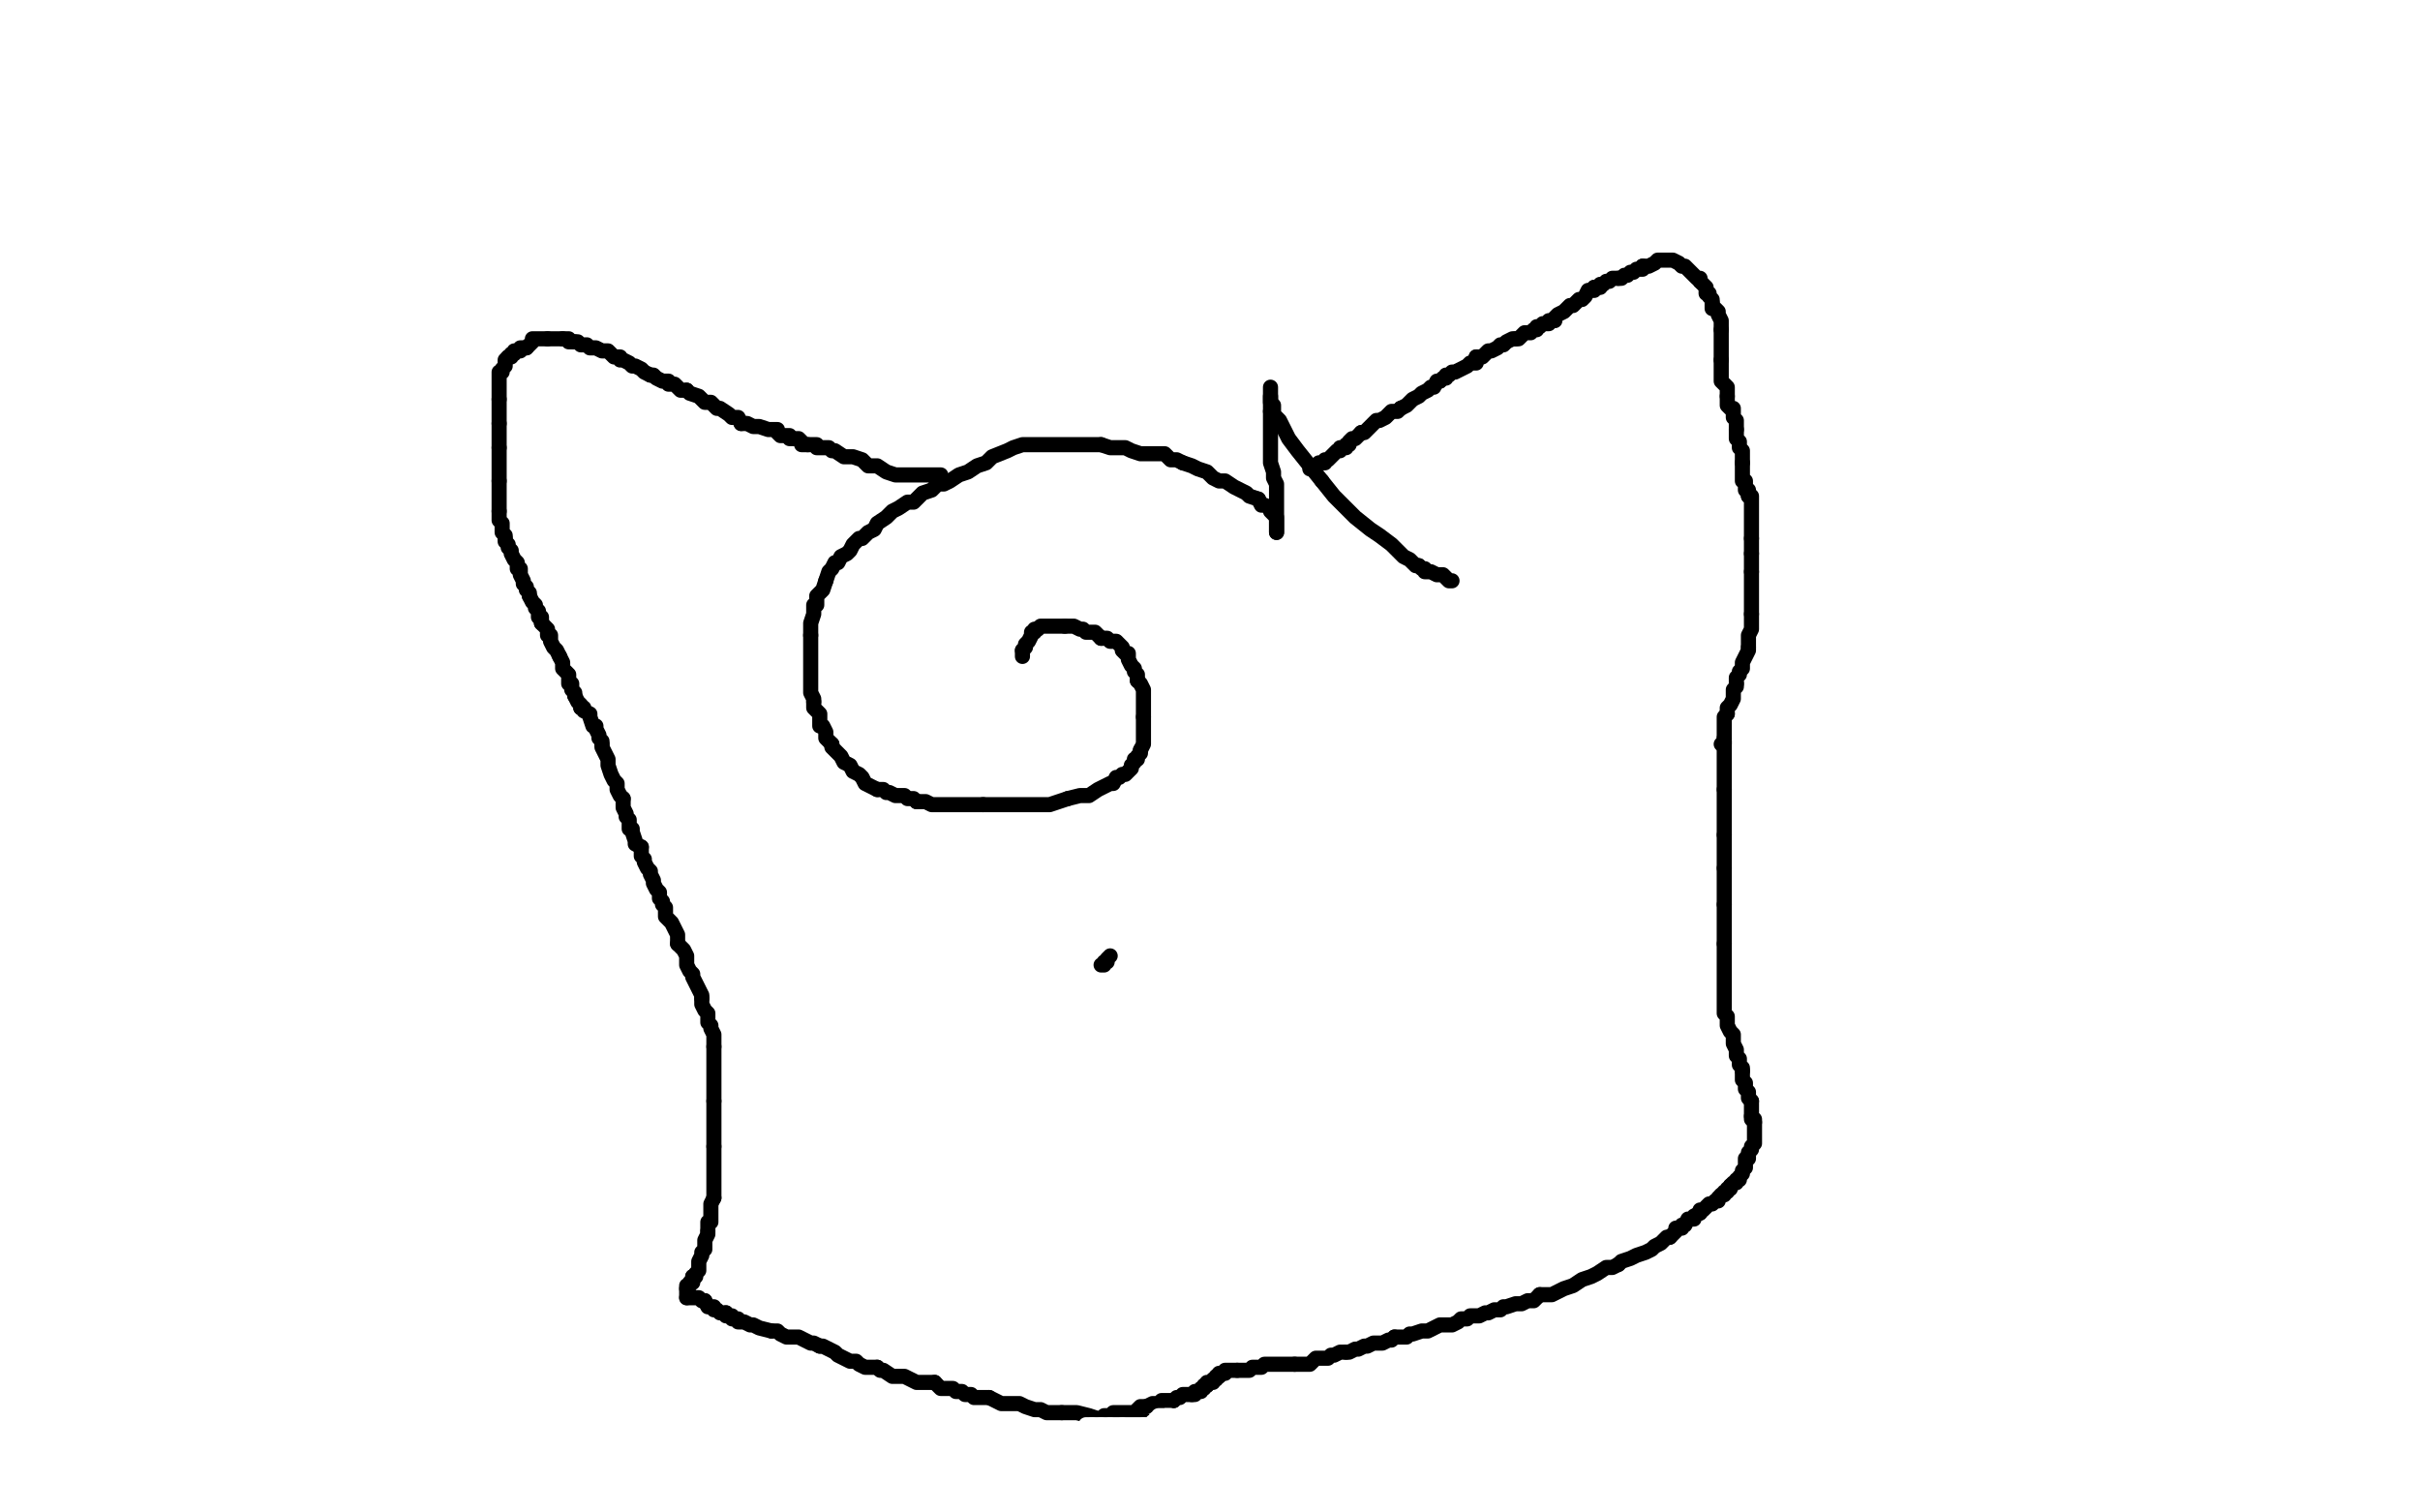 <?xml version="1.0" standalone="no"?>
<!DOCTYPE svg PUBLIC "-//W3C//DTD SVG 1.1//EN"
"http://www.w3.org/Graphics/SVG/1.1/DTD/svg11.dtd">

<svg width="800" height="500" version="1.1" xmlns="http://www.w3.org/2000/svg" xmlns:xlink="http://www.w3.org/1999/xlink" style="stroke-antialiasing: false"><desc>This SVG has been created on https://colorillo.com/</desc><rect x='0' y='0' width='800' height='500' style='fill: rgb(255,255,255); stroke-width:0' /><polyline points="205,137 205,136 205,136 205,135 205,135 205,134 205,134 206,134 206,134 206,132 206,132 206,131 206,131 207,131 207,131 207,130 207,130 208,129 208,129 209,128 209,128 209,127 210,126 211,125 212,125 212,123 213,123 213,122 215,121 215,119 216,119 217,118" style="fill: none; stroke: #000000; stroke-width: 5; stroke-linejoin: round; stroke-linecap: round; stroke-antialiasing: false; stroke-antialias: 0; opacity: 1.0"/>
<polyline points="230,109 230,108 231,108 232,108 233,107 235,105 237,105 238,103 240,103 242,102 243,101 246,100" style="fill: none; stroke: #000000; stroke-width: 5; stroke-linejoin: round; stroke-linecap: round; stroke-antialiasing: false; stroke-antialias: 0; opacity: 1.0"/>
<polyline points="267,88 270,87 272,85 273,85 274,85 276,84 280,83 281,83 283,83 284,83 286,82 287,81" style="fill: none; stroke: #000000; stroke-width: 5; stroke-linejoin: round; stroke-linecap: round; stroke-antialiasing: false; stroke-antialias: 0; opacity: 1.0"/>
<polyline points="340,81 341,81 342,82 345,82 346,82 347,83 349,83 351,84 353,85 354,85 356,86 358,86" style="fill: none; stroke: #000000; stroke-width: 5; stroke-linejoin: round; stroke-linecap: round; stroke-antialiasing: false; stroke-antialias: 0; opacity: 1.0"/>
<polyline points="246,100 250,98 252,96 255,95 257,93 260,92 261,91 262,91 265,90 266,88 267,88" style="fill: none; stroke: #000000; stroke-width: 5; stroke-linejoin: round; stroke-linecap: round; stroke-antialiasing: false; stroke-antialias: 0; opacity: 1.0"/>
<polyline points="358,86 359,87 361,88 362,88 364,90 365,90 367,91 368,92 369,92 370,93 371,94 373,95 375,96 376,96 376,97 378,99 380,100 381,101 383,102 383,103 384,104 385,106 387,106" style="fill: none; stroke: #000000; stroke-width: 5; stroke-linejoin: round; stroke-linecap: round; stroke-antialiasing: false; stroke-antialias: 0; opacity: 1.0"/>
<polyline points="217,118 218,117 219,116 220,116 220,115 222,114 222,113 223,113 224,112 226,111 228,110 230,109" style="fill: none; stroke: #000000; stroke-width: 5; stroke-linejoin: round; stroke-linecap: round; stroke-antialiasing: false; stroke-antialias: 0; opacity: 1.0"/>
<polyline points="392,114 392,115 393,116 394,117 394,118 394,120 395,121 395,122 396,123 397,124 397,126 398,127 399,127 399,128 399,129 399,130 400,131 400,133 400,134 400,135" style="fill: none; stroke: #000000; stroke-width: 5; stroke-linejoin: round; stroke-linecap: round; stroke-antialiasing: false; stroke-antialias: 0; opacity: 1.0"/>
<polyline points="400,144 400,145 400,146 400,147 400,148 400,149 400,150 400,152 399,152" style="fill: none; stroke: #000000; stroke-width: 5; stroke-linejoin: round; stroke-linecap: round; stroke-antialiasing: false; stroke-antialias: 0; opacity: 1.0"/>
<polyline points="287,81 289,81 290,81 291,81 293,81 295,81 297,81 298,81 300,81 301,81 303,81 305,81" style="fill: none; stroke: #000000; stroke-width: 5; stroke-linejoin: round; stroke-linecap: round; stroke-antialiasing: false; stroke-antialias: 0; opacity: 1.0"/>
<polyline points="305,81 307,81 310,81 314,81 319,81 325,81 329,81 332,81 334,81 336,81 338,81 340,81" style="fill: none; stroke: #000000; stroke-width: 5; stroke-linejoin: round; stroke-linecap: round; stroke-antialiasing: false; stroke-antialias: 0; opacity: 1.0"/>
<polyline points="400,135 400,136 400,137 400,139 400,140 400,142 400,143 400,144" style="fill: none; stroke: #000000; stroke-width: 5; stroke-linejoin: round; stroke-linecap: round; stroke-antialiasing: false; stroke-antialias: 0; opacity: 1.0"/>
<polyline points="395,167 394,168 394,169 394,170 393,170 393,172 392,173 391,175 391,176 391,177" style="fill: none; stroke: #000000; stroke-width: 5; stroke-linejoin: round; stroke-linecap: round; stroke-antialiasing: false; stroke-antialias: 0; opacity: 1.0"/>
<polyline points="397,160 397,161 397,162 397,163 397,164 396,165 396,166 396,167 395,167" style="fill: none; stroke: #000000; stroke-width: 5; stroke-linejoin: round; stroke-linecap: round; stroke-antialiasing: false; stroke-antialias: 0; opacity: 1.0"/>
<polyline points="399,152 399,153 399,154 398,155 398,156 398,158 398,159 398,160 397,160" style="fill: none; stroke: #000000; stroke-width: 5; stroke-linejoin: round; stroke-linecap: round; stroke-antialiasing: false; stroke-antialias: 0; opacity: 1.0"/>
<polyline points="391,177 390,178 389,179 389,180 389,182 388,182 388,184 388,185 387,185 386,186 386,187 386,188" style="fill: none; stroke: #000000; stroke-width: 5; stroke-linejoin: round; stroke-linecap: round; stroke-antialiasing: false; stroke-antialias: 0; opacity: 1.0"/>
<polyline points="385,204 385,205 385,206" style="fill: none; stroke: #000000; stroke-width: 5; stroke-linejoin: round; stroke-linecap: round; stroke-antialiasing: false; stroke-antialias: 0; opacity: 1.0"/>
<polyline points="386,188 386,189 386,190 386,191 386,192 386,193 386,194 385,194 385,196 385,197 385,198 385,199 385,200 385,201 385,203 385,204" style="fill: none; stroke: #000000; stroke-width: 5; stroke-linejoin: round; stroke-linecap: round; stroke-antialiasing: false; stroke-antialias: 0; opacity: 1.0"/>
<polyline points="385,206 385,207 385,208 385,209 385,210 385,213 385,214 385,215 385,216 385,217 385,218 385,219" style="fill: none; stroke: #000000; stroke-width: 5; stroke-linejoin: round; stroke-linecap: round; stroke-antialiasing: false; stroke-antialias: 0; opacity: 1.0"/>
<polyline points="387,106 387,107 388,107 389,108 390,109 390,110 391,111 391,112 391,113 392,113 392,114" style="fill: none; stroke: #000000; stroke-width: 5; stroke-linejoin: round; stroke-linecap: round; stroke-antialiasing: false; stroke-antialias: 0; opacity: 1.0"/>
<polyline points="385,219 384,220 384,221 383,222 383,224 382,225 382,226 382,227" style="fill: none; stroke: #000000; stroke-width: 5; stroke-linejoin: round; stroke-linecap: round; stroke-antialiasing: false; stroke-antialias: 0; opacity: 1.0"/>
<polyline points="355,256 353,256 351,257 349,257 348,258 347,258 345,258 343,259 342,259 340,260 339,260 337,261 336,262 333,263 331,264 328,265 327,266 325,266 324,266 322,267 321,267 319,268 318,268 316,268 314,268 313,268 312,268 310,268 308,268 307,268 306,268 304,268 302,268 301,268 300,268 299,268 296,268 295,268 294,268 293,268 292,268 291,268 290,268 289,268" style="fill: none; stroke: #000000; stroke-width: 5; stroke-linejoin: round; stroke-linecap: round; stroke-antialiasing: false; stroke-antialias: 0; opacity: 1.0"/>
<polyline points="274,267 272,267 271,266 269,265 268,265 266,264 263,264 261,262 258,261 255,260 252,258 249,257" style="fill: none; stroke: #000000; stroke-width: 5; stroke-linejoin: round; stroke-linecap: round; stroke-antialiasing: false; stroke-antialias: 0; opacity: 1.0"/>
<polyline points="378,239 377,240 376,241 375,242 373,244 371,245 370,247 368,248 367,249 366,249 365,250 364,251 363,252 362,253 361,253 360,254 359,254 358,254 356,255 355,256" style="fill: none; stroke: #000000; stroke-width: 5; stroke-linejoin: round; stroke-linecap: round; stroke-antialiasing: false; stroke-antialias: 0; opacity: 1.0"/>
<polyline points="382,227 382,228 381,229 381,230 381,231 380,233 380,234 380,235 379,236 378,238 378,239" style="fill: none; stroke: #000000; stroke-width: 5; stroke-linejoin: round; stroke-linecap: round; stroke-antialiasing: false; stroke-antialias: 0; opacity: 1.0"/>
<polyline points="249,257 246,255 244,254 242,252 240,251 239,251 238,249 237,249 236,248 235,248 235,247" style="fill: none; stroke: #000000; stroke-width: 5; stroke-linejoin: round; stroke-linecap: round; stroke-antialiasing: false; stroke-antialias: 0; opacity: 1.0"/>
<polyline points="217,215 217,213 216,212 214,209 214,207 214,205 213,204 212,202 212,201 212,199 211,198 210,196" style="fill: none; stroke: #000000; stroke-width: 5; stroke-linejoin: round; stroke-linecap: round; stroke-antialiasing: false; stroke-antialias: 0; opacity: 1.0"/>
<polyline points="235,247 233,245 232,244 231,242 230,242 230,240 229,239 229,238 229,237 228,236 227,234 227,233 226,231 225,230 224,228 222,225 222,224 220,221 219,219 219,217 217,216 217,215" style="fill: none; stroke: #000000; stroke-width: 5; stroke-linejoin: round; stroke-linecap: round; stroke-antialiasing: false; stroke-antialias: 0; opacity: 1.0"/>
<polyline points="210,196 210,195 209,193 209,191 208,189 207,189 207,187 207,186 206,184 205,182 205,179" style="fill: none; stroke: #000000; stroke-width: 5; stroke-linejoin: round; stroke-linecap: round; stroke-antialiasing: false; stroke-antialias: 0; opacity: 1.0"/>
<polyline points="197,132 198,130 199,129 199,128 200,128 200,127 201,126" style="fill: none; stroke: #000000; stroke-width: 5; stroke-linejoin: round; stroke-linecap: round; stroke-antialiasing: false; stroke-antialias: 0; opacity: 1.0"/>
<polyline points="199,164 199,162 198,159 197,157 196,153 196,152 196,150 196,148 196,146 196,144" style="fill: none; stroke: #000000; stroke-width: 5; stroke-linejoin: round; stroke-linecap: round; stroke-antialiasing: false; stroke-antialias: 0; opacity: 1.0"/>
<polyline points="196,144 196,143 196,142 196,140 196,139 196,137 196,136 196,135 197,134 197,133 197,132" style="fill: none; stroke: #000000; stroke-width: 5; stroke-linejoin: round; stroke-linecap: round; stroke-antialiasing: false; stroke-antialias: 0; opacity: 1.0"/>
<polyline points="205,179 204,177 203,175 203,174 203,173 202,172 201,171 201,169 201,168 200,167 199,166 199,164" style="fill: none; stroke: #000000; stroke-width: 5; stroke-linejoin: round; stroke-linecap: round; stroke-antialiasing: false; stroke-antialias: 0; opacity: 1.0"/>
<polyline points="289,268 288,268 286,268 284,268 283,268 282,268 280,268 278,268 277,267 276,267 274,267" style="fill: none; stroke: #000000; stroke-width: 5; stroke-linejoin: round; stroke-linecap: round; stroke-antialiasing: false; stroke-antialias: 0; opacity: 1.0"/>
<polyline points="211,126 212,126 213,126 214,126" style="fill: none; stroke: #000000; stroke-width: 5; stroke-linejoin: round; stroke-linecap: round; stroke-antialiasing: false; stroke-antialias: 0; opacity: 1.0"/>
<polyline points="214,126 215,126" style="fill: none; stroke: #000000; stroke-width: 5; stroke-linejoin: round; stroke-linecap: round; stroke-antialiasing: false; stroke-antialias: 0; opacity: 1.0"/>
<polyline points="209,126 210,126 211,126" style="fill: none; stroke: #000000; stroke-width: 5; stroke-linejoin: round; stroke-linecap: round; stroke-antialiasing: false; stroke-antialias: 0; opacity: 1.0"/>
<polyline points="201,126 202,126 203,126 204,126 205,126 206,126 207,126 208,126 209,126" style="fill: none; stroke: #000000; stroke-width: 5; stroke-linejoin: round; stroke-linecap: round; stroke-antialiasing: false; stroke-antialias: 0; opacity: 1.0"/>
<polyline points="211,130 206,126 203,125 200,125 197,125 194,126 192,128 192,130 192,133 192,135 192,139" style="fill: none; stroke: #ffffff; stroke-width: 5; stroke-linejoin: round; stroke-linecap: round; stroke-antialiasing: false; stroke-antialias: 0; opacity: 1.0"/>
<polyline points="206,195 207,195 208,195 210,195 215,193 218,187 221,177 222,165 222,153 220,142 216,135 211,130" style="fill: none; stroke: #ffffff; stroke-width: 5; stroke-linejoin: round; stroke-linecap: round; stroke-antialiasing: false; stroke-antialias: 0; opacity: 1.0"/>
<polyline points="143,121 146,122 146,122 152,125 152,125 156,128 156,128 161,131 161,131 166,134 166,134 174,137 174,137 182,141 182,141 191,145 191,145 198,148 198,148 204,153 204,153 206,157 206,157 209,160 209,160 209,162 209,166 208,171 206,175 206,180 205,184 205,187 205,190 205,192 205,194 206,195" style="fill: none; stroke: #ffffff; stroke-width: 5; stroke-linejoin: round; stroke-linecap: round; stroke-antialiasing: false; stroke-antialias: 0; opacity: 1.0"/>
<polyline points="192,139 192,142 192,146 193,149 193,152 193,154 193,155 193,156 193,155" style="fill: none; stroke: #ffffff; stroke-width: 5; stroke-linejoin: round; stroke-linecap: round; stroke-antialiasing: false; stroke-antialias: 0; opacity: 1.0"/>
<polyline points="193,155 193,151 195,144 200,133 211,121 218,115 227,110 237,106 246,104 256,104 262,104" style="fill: none; stroke: #ffffff; stroke-width: 5; stroke-linejoin: round; stroke-linecap: round; stroke-antialiasing: false; stroke-antialias: 0; opacity: 1.0"/>
<polyline points="238,153 233,155 230,157 227,158 224,159 222,159 220,159 217,159 215,157 214,154 213,149 212,142" style="fill: none; stroke: #ffffff; stroke-width: 5; stroke-linejoin: round; stroke-linecap: round; stroke-antialiasing: false; stroke-antialias: 0; opacity: 1.0"/>
<polyline points="262,104 266,106 268,109 269,115 269,119 268,124 262,130 257,136 251,141 246,146 243,149 238,153" style="fill: none; stroke: #ffffff; stroke-width: 5; stroke-linejoin: round; stroke-linecap: round; stroke-antialiasing: false; stroke-antialias: 0; opacity: 1.0"/>
<polyline points="212,142 212,133 212,125 213,119 215,115 216,112 216,111 217,110" style="fill: none; stroke: #ffffff; stroke-width: 5; stroke-linejoin: round; stroke-linecap: round; stroke-antialiasing: false; stroke-antialias: 0; opacity: 1.0"/>
<polyline points="227,211 229,213 230,215 232,217 233,218 233,220 234,221 234,222 235,223 236,225" style="fill: none; stroke: #ffffff; stroke-width: 30; stroke-linejoin: round; stroke-linecap: round; stroke-antialiasing: false; stroke-antialias: 0; opacity: 1.0"/>
<polyline points="214,190 215,190 215,191 216,193 217,194 218,196 220,199 221,202 223,204 224,207 226,209 227,211" style="fill: none; stroke: #ffffff; stroke-width: 30; stroke-linejoin: round; stroke-linecap: round; stroke-antialiasing: false; stroke-antialias: 0; opacity: 1.0"/>
<polyline points="204,166 205,169 207,173 209,176 210,179 211,183 212,184 212,186 213,187 213,188 214,189 214,190" style="fill: none; stroke: #ffffff; stroke-width: 30; stroke-linejoin: round; stroke-linecap: round; stroke-antialiasing: false; stroke-antialias: 0; opacity: 1.0"/>
<polyline points="194,121 194,124 194,127 194,130 195,134 196,138 198,144 199,149 199,153 200,157 202,162 204,166" style="fill: none; stroke: #ffffff; stroke-width: 30; stroke-linejoin: round; stroke-linecap: round; stroke-antialiasing: false; stroke-antialias: 0; opacity: 1.0"/>
<polyline points="236,225 236,226 237,228 237,229 238,229 239,231 240,231 240,232 242,234 243,236" style="fill: none; stroke: #ffffff; stroke-width: 30; stroke-linejoin: round; stroke-linecap: round; stroke-antialiasing: false; stroke-antialias: 0; opacity: 1.0"/>
<polyline points="247,246 246,246 245,246 243,246 241,245 240,244 239,244" style="fill: none; stroke: #ffffff; stroke-width: 30; stroke-linejoin: round; stroke-linecap: round; stroke-antialiasing: false; stroke-antialias: 0; opacity: 1.0"/>
<polyline points="247,243 247,244 247,245 247,246" style="fill: none; stroke: #ffffff; stroke-width: 30; stroke-linejoin: round; stroke-linecap: round; stroke-antialiasing: false; stroke-antialias: 0; opacity: 1.0"/>
<polyline points="243,236 244,237 245,239 246,240 246,241 246,242 247,242 247,243" style="fill: none; stroke: #ffffff; stroke-width: 30; stroke-linejoin: round; stroke-linecap: round; stroke-antialiasing: false; stroke-antialias: 0; opacity: 1.0"/>
<polyline points="192,112 193,112 193,112 194,112 194,112 194,113 194,113 194,114 194,114 194,117 194,117 194,121 194,121" style="fill: none; stroke: #ffffff; stroke-width: 30; stroke-linejoin: round; stroke-linecap: round; stroke-antialiasing: false; stroke-antialias: 0; opacity: 1.0"/>
<polyline points="239,244 238,244 237,244 236,244 235,243" style="fill: none; stroke: #ffffff; stroke-width: 30; stroke-linejoin: round; stroke-linecap: round; stroke-antialiasing: false; stroke-antialias: 0; opacity: 1.0"/>
<polyline points="231,243 232,243 235,245 238,247 241,249 243,251 245,252 246,253 247,254 248,254" style="fill: none; stroke: #ffffff; stroke-width: 30; stroke-linejoin: round; stroke-linecap: round; stroke-antialiasing: false; stroke-antialias: 0; opacity: 1.0"/>
<polyline points="255,255 256,255 257,255 258,255 259,255" style="fill: none; stroke: #ffffff; stroke-width: 30; stroke-linejoin: round; stroke-linecap: round; stroke-antialiasing: false; stroke-antialias: 0; opacity: 1.0"/>
<polyline points="235,243 234,243 233,243 232,243 231,243" style="fill: none; stroke: #ffffff; stroke-width: 30; stroke-linejoin: round; stroke-linecap: round; stroke-antialiasing: false; stroke-antialias: 0; opacity: 1.0"/>
<polyline points="248,254 249,254 250,254 251,254 252,254 253,254 255,255" style="fill: none; stroke: #ffffff; stroke-width: 30; stroke-linejoin: round; stroke-linecap: round; stroke-antialiasing: false; stroke-antialias: 0; opacity: 1.0"/>
<polyline points="259,255 260,256 261,257 263,257 264,257 265,257 266,257 267,257" style="fill: none; stroke: #ffffff; stroke-width: 30; stroke-linejoin: round; stroke-linecap: round; stroke-antialiasing: false; stroke-antialias: 0; opacity: 1.0"/>
<polyline points="267,257 268,257 269,258 270,258 271,258 273,258 274,258" style="fill: none; stroke: #ffffff; stroke-width: 30; stroke-linejoin: round; stroke-linecap: round; stroke-antialiasing: false; stroke-antialias: 0; opacity: 1.0"/>
<polyline points="294,260 296,261 297,261 298,261 300,261 302,261 303,261 304,261 306,261 307,261 309,261 310,261" style="fill: none; stroke: #ffffff; stroke-width: 30; stroke-linejoin: round; stroke-linecap: round; stroke-antialiasing: false; stroke-antialias: 0; opacity: 1.0"/>
<polyline points="282,258 283,258 284,258 286,258 287,259 290,260 291,260 292,260 294,260" style="fill: none; stroke: #ffffff; stroke-width: 30; stroke-linejoin: round; stroke-linecap: round; stroke-antialiasing: false; stroke-antialias: 0; opacity: 1.0"/>
<polyline points="274,258 275,258 276,258 277,258 278,258 279,258 280,258 281,258 282,258" style="fill: none; stroke: #ffffff; stroke-width: 30; stroke-linejoin: round; stroke-linecap: round; stroke-antialiasing: false; stroke-antialias: 0; opacity: 1.0"/>
<polyline points="330,261 332,261 333,260 334,260 336,259 338,259 339,259 341,258 342,258 344,257 345,256 347,256" style="fill: none; stroke: #ffffff; stroke-width: 30; stroke-linejoin: round; stroke-linecap: round; stroke-antialiasing: false; stroke-antialias: 0; opacity: 1.0"/>
<polyline points="310,261 312,261 313,261 315,261 316,261 318,261 319,261 321,261 324,261 326,261 328,261 330,261" style="fill: none; stroke: #ffffff; stroke-width: 30; stroke-linejoin: round; stroke-linecap: round; stroke-antialiasing: false; stroke-antialias: 0; opacity: 1.0"/>
<polyline points="347,256 348,256 350,256 352,255 353,254 354,254 356,254 357,254 358,253 359,253 361,252 362,251 363,250 364,249 366,248 366,247 368,245 368,243 369,241 370,241 370,240 370,239 371,238 371,237 372,236 373,236 375,234 375,233" style="fill: none; stroke: #ffffff; stroke-width: 30; stroke-linejoin: round; stroke-linecap: round; stroke-antialiasing: false; stroke-antialias: 0; opacity: 1.0"/>
<polyline points="383,219 384,218 384,217 385,216 385,215 386,214 386,212 387,210 387,209 387,208 387,206" style="fill: none; stroke: #ffffff; stroke-width: 30; stroke-linejoin: round; stroke-linecap: round; stroke-antialiasing: false; stroke-antialias: 0; opacity: 1.0"/>
<polyline points="375,233 377,231 377,230 379,229 379,227 381,226 381,225 381,224 382,223 382,221 383,220 383,219" style="fill: none; stroke: #ffffff; stroke-width: 30; stroke-linejoin: round; stroke-linecap: round; stroke-antialiasing: false; stroke-antialias: 0; opacity: 1.0"/>
<polyline points="388,193 388,192 388,191 388,189 388,188 388,187 388,186 388,185 388,184" style="fill: none; stroke: #ffffff; stroke-width: 30; stroke-linejoin: round; stroke-linecap: round; stroke-antialiasing: false; stroke-antialias: 0; opacity: 1.0"/>
<polyline points="387,206 388,204 388,202 388,201 388,200 388,199 388,198 388,197 388,196 388,194 388,193" style="fill: none; stroke: #ffffff; stroke-width: 30; stroke-linejoin: round; stroke-linecap: round; stroke-antialiasing: false; stroke-antialias: 0; opacity: 1.0"/>
<polyline points="388,184 388,183 388,182 388,181 388,180 389,179 389,178 390,175 391,173 391,172 392,171 392,169 393,167 394,165 394,163 394,162 394,161 394,160 395,159 395,158 396,156 396,155 396,154 396,153 396,152" style="fill: none; stroke: #ffffff; stroke-width: 30; stroke-linejoin: round; stroke-linecap: round; stroke-antialiasing: false; stroke-antialias: 0; opacity: 1.0"/>
<polyline points="391,121 391,120 390,119 390,118 389,117 389,116 388,114 387,113 387,112 387,111 386,110" style="fill: none; stroke: #ffffff; stroke-width: 30; stroke-linejoin: round; stroke-linecap: round; stroke-antialiasing: false; stroke-antialias: 0; opacity: 1.0"/>
<polyline points="394,135 394,133 393,133 393,131 393,130 393,129 393,127 393,126 392,125 392,124 391,123 391,121" style="fill: none; stroke: #ffffff; stroke-width: 30; stroke-linejoin: round; stroke-linecap: round; stroke-antialiasing: false; stroke-antialias: 0; opacity: 1.0"/>
<polyline points="396,152 396,151 396,149 396,148 396,147 396,146 396,145 396,144 396,142" style="fill: none; stroke: #ffffff; stroke-width: 30; stroke-linejoin: round; stroke-linecap: round; stroke-antialiasing: false; stroke-antialias: 0; opacity: 1.0"/>
<polyline points="386,110 386,109 385,109 384,108 384,107 383,106 382,106 381,105 380,105 379,105 378,104" style="fill: none; stroke: #ffffff; stroke-width: 30; stroke-linejoin: round; stroke-linecap: round; stroke-antialiasing: false; stroke-antialias: 0; opacity: 1.0"/>
<polyline points="378,104 378,103 376,103 375,101 373,100 371,99 370,99 370,98 369,97 368,96 366,95 365,94 363,93 362,91 361,90 360,90 358,88 357,88 355,87 353,85 352,85 349,83 348,83 345,81 344,81 342,80 341,80 339,80 337,79 335,79 334,79 332,79 331,79 329,79 328,79 325,79 322,79 321,79 319,79 318,79 316,80 315,80 313,81" style="fill: none; stroke: #ffffff; stroke-width: 30; stroke-linejoin: round; stroke-linecap: round; stroke-antialiasing: false; stroke-antialias: 0; opacity: 1.0"/>
<polyline points="313,81 312,81 310,81 308,81 307,81 306,82 304,82 301,83 298,83 296,83 295,83 293,83 290,83 289,83 286,83 284,83 283,84 280,84 279,85 277,86 276,86 274,86" style="fill: none; stroke: #ffffff; stroke-width: 30; stroke-linejoin: round; stroke-linecap: round; stroke-antialiasing: false; stroke-antialias: 0; opacity: 1.0"/>
<polyline points="274,86 272,86 271,87 270,88 268,88 266,88 265,88 264,89 261,90 260,90 259,90" style="fill: none; stroke: #ffffff; stroke-width: 30; stroke-linejoin: round; stroke-linecap: round; stroke-antialiasing: false; stroke-antialias: 0; opacity: 1.0"/>
<polyline points="222,113 221,113 220,114 218,115 216,115 214,116 214,117 212,118 211,119 209,120 208,121 207,121 207,122 205,122 205,124 203,124 203,125 202,126 201,126 200,127 199,128 198,129" style="fill: none; stroke: #ffffff; stroke-width: 30; stroke-linejoin: round; stroke-linecap: round; stroke-antialiasing: false; stroke-antialias: 0; opacity: 1.0"/>
<polyline points="259,90 257,91 255,92 254,92 252,93 251,95 248,96 246,98 245,99 244,100 243,100 242,102" style="fill: none; stroke: #ffffff; stroke-width: 30; stroke-linejoin: round; stroke-linecap: round; stroke-antialiasing: false; stroke-antialias: 0; opacity: 1.0"/>
<polyline points="242,102 241,102 240,103 239,103 237,105 234,106 233,107 229,110 227,111 224,113 222,113" style="fill: none; stroke: #ffffff; stroke-width: 30; stroke-linejoin: round; stroke-linecap: round; stroke-antialiasing: false; stroke-antialias: 0; opacity: 1.0"/>
<polyline points="396,142 396,141 396,140 396,139 396,138 395,138 395,137 394,136 394,135" style="fill: none; stroke: #ffffff; stroke-width: 30; stroke-linejoin: round; stroke-linecap: round; stroke-antialiasing: false; stroke-antialias: 0; opacity: 1.0"/>
<polyline points="198,129 197,129 197,130 196,131 195,131 195,132" style="fill: none; stroke: #ffffff; stroke-width: 30; stroke-linejoin: round; stroke-linecap: round; stroke-antialiasing: false; stroke-antialias: 0; opacity: 1.0"/>
<polyline points="420,131 420,130 420,129 420,128 420,129 420,130 420,131 420,133 420,134 420,136" style="fill: none; stroke: #000000; stroke-width: 5; stroke-linejoin: round; stroke-linecap: round; stroke-antialiasing: false; stroke-antialias: 0; opacity: 1.0"/>
<polyline points="437,159 433,154 429,149 426,145 424,141 423,139 421,137 421,135 421,134 420,133 420,131" style="fill: none; stroke: #000000; stroke-width: 5; stroke-linejoin: round; stroke-linecap: round; stroke-antialiasing: false; stroke-antialias: 0; opacity: 1.0"/>
<polyline points="469,187 468,187 466,185 464,184 462,182 460,180 456,177 453,175 448,171 446,169 441,164 437,159" style="fill: none; stroke: #000000; stroke-width: 5; stroke-linejoin: round; stroke-linecap: round; stroke-antialiasing: false; stroke-antialias: 0; opacity: 1.0"/>
<polyline points="420,136 420,137 420,140 420,141 420,144 420,146 420,147 420,149 420,151 420,153 421,156 421,158 422,160 422,163 422,164 422,166 422,167 422,168 422,170 422,171 422,172 422,173 422,174 422,175 422,176" style="fill: none; stroke: #000000; stroke-width: 5; stroke-linejoin: round; stroke-linecap: round; stroke-antialiasing: false; stroke-antialias: 0; opacity: 1.0"/>
<polyline points="422,176 422,174 422,173 422,172 422,171 421,170 420,169 420,168 418,167 417,167 416,165" style="fill: none; stroke: #000000; stroke-width: 5; stroke-linejoin: round; stroke-linecap: round; stroke-antialiasing: false; stroke-antialias: 0; opacity: 1.0"/>
<polyline points="480,192 479,192 479,192 477,190 477,190 475,190 475,190 473,189 473,189 471,189 471,189 471,188 471,188 470,188 470,188 469,187 469,187" style="fill: none; stroke: #000000; stroke-width: 5; stroke-linejoin: round; stroke-linecap: round; stroke-antialiasing: false; stroke-antialias: 0; opacity: 1.0"/>
<polyline points="391,153 389,152 387,152 385,150 382,150 379,150 377,150 374,149 372,148 369,148 367,148 364,147" style="fill: none; stroke: #000000; stroke-width: 5; stroke-linejoin: round; stroke-linecap: round; stroke-antialiasing: false; stroke-antialias: 0; opacity: 1.0"/>
<polyline points="416,165 413,164 412,163 410,162 408,161 405,159 403,159 401,158 399,156 396,155 394,154 391,153" style="fill: none; stroke: #000000; stroke-width: 5; stroke-linejoin: round; stroke-linecap: round; stroke-antialiasing: false; stroke-antialias: 0; opacity: 1.0"/>
<polyline points="364,147 361,147 358,147 356,147 353,147 351,147 349,147 346,147 344,147 341,147 338,147 335,148 333,149 328,151 326,153 323,154 320,156 317,157 314,159 312,160 310,160 308,162 305,163 303,165 302,166 300,166 297,168 295,169 293,171 290,173 289,175 287,176 285,178 284,178 282,180 281,182 280,183 278,184 277,186 276,186 275,188 274,189 273,192" style="fill: none; stroke: #000000; stroke-width: 5; stroke-linejoin: round; stroke-linecap: round; stroke-antialiasing: false; stroke-antialias: 0; opacity: 1.0"/>
<polyline points="268,210 268,212 268,215 268,216 268,219 268,221 268,224 268,225 268,227 268,229 269,231 269,232" style="fill: none; stroke: #000000; stroke-width: 5; stroke-linejoin: round; stroke-linecap: round; stroke-antialiasing: false; stroke-antialias: 0; opacity: 1.0"/>
<polyline points="269,232 269,234 270,235 271,236 271,238 271,240 272,240 273,242 273,243 273,244 275,246" style="fill: none; stroke: #000000; stroke-width: 5; stroke-linejoin: round; stroke-linecap: round; stroke-antialiasing: false; stroke-antialias: 0; opacity: 1.0"/>
<polyline points="290,261 291,261 292,261 293,262 294,262 296,263 297,263 299,263 300,264 302,264 303,265" style="fill: none; stroke: #000000; stroke-width: 5; stroke-linejoin: round; stroke-linecap: round; stroke-antialiasing: false; stroke-antialias: 0; opacity: 1.0"/>
<polyline points="303,265 305,265 306,265 308,266 310,266 312,266 314,266 316,266 318,266 321,266 323,266 325,266" style="fill: none; stroke: #000000; stroke-width: 5; stroke-linejoin: round; stroke-linecap: round; stroke-antialiasing: false; stroke-antialias: 0; opacity: 1.0"/>
<polyline points="275,246 275,247 278,250 279,252 281,253 282,255 284,256 285,257 286,259 288,260 290,261" style="fill: none; stroke: #000000; stroke-width: 5; stroke-linejoin: round; stroke-linecap: round; stroke-antialiasing: false; stroke-antialias: 0; opacity: 1.0"/>
<polyline points="325,266 328,266 330,266 333,266 337,266 339,266 341,266 343,266 345,266 347,266 350,265 353,264" style="fill: none; stroke: #000000; stroke-width: 5; stroke-linejoin: round; stroke-linecap: round; stroke-antialiasing: false; stroke-antialias: 0; opacity: 1.0"/>
<polyline points="378,237 378,235 378,233 378,232 378,231 378,230 378,229 378,228 377,226 376,225" style="fill: none; stroke: #000000; stroke-width: 5; stroke-linejoin: round; stroke-linecap: round; stroke-antialiasing: false; stroke-antialias: 0; opacity: 1.0"/>
<polyline points="377,248 378,246 378,245 378,243 378,242 378,241 378,240 378,239 378,238 378,237" style="fill: none; stroke: #000000; stroke-width: 5; stroke-linejoin: round; stroke-linecap: round; stroke-antialiasing: false; stroke-antialias: 0; opacity: 1.0"/>
<polyline points="273,192 272,195 271,196 270,197 270,199 270,200 269,200 269,202 269,203 268,206 268,208 268,210" style="fill: none; stroke: #000000; stroke-width: 5; stroke-linejoin: round; stroke-linecap: round; stroke-antialiasing: false; stroke-antialias: 0; opacity: 1.0"/>
<polyline points="376,225 376,223 375,222 375,221 374,220 373,218 373,217 373,216 372,216 371,215 371,214 370,213 369,212 368,212 367,212 366,211 365,211 364,211" style="fill: none; stroke: #000000; stroke-width: 5; stroke-linejoin: round; stroke-linecap: round; stroke-antialiasing: false; stroke-antialias: 0; opacity: 1.0"/>
<polyline points="352,207 351,207 350,207 349,207 348,207 346,207 345,207 344,207 343,208" style="fill: none; stroke: #000000; stroke-width: 5; stroke-linejoin: round; stroke-linecap: round; stroke-antialiasing: false; stroke-antialias: 0; opacity: 1.0"/>
<polyline points="364,211 363,210 362,209 360,209 359,209 358,208 357,208 355,207 354,207 352,207" style="fill: none; stroke: #000000; stroke-width: 5; stroke-linejoin: round; stroke-linecap: round; stroke-antialiasing: false; stroke-antialias: 0; opacity: 1.0"/>
<polyline points="338,215 338,216 338,217" style="fill: none; stroke: #000000; stroke-width: 5; stroke-linejoin: round; stroke-linecap: round; stroke-antialiasing: false; stroke-antialias: 0; opacity: 1.0"/>
<polyline points="353,264 357,263 360,263 363,261 365,260 367,259 368,259 369,257 370,257 371,256 372,256 373,255 374,254 374,253 375,252 375,251 376,251 376,250 377,249 377,248" style="fill: none; stroke: #000000; stroke-width: 5; stroke-linejoin: round; stroke-linecap: round; stroke-antialiasing: false; stroke-antialias: 0; opacity: 1.0"/>
<polyline points="433,155 434,155 434,155 435,154 435,154 436,153 436,153 437,153 437,153 438,153 438,153 438,152 438,152 439,152 439,152 440,151 441,150 442,149 443,149 443,148 445,148 445,147 446,147 446,146 447,145 448,145 449,144 450,143" style="fill: none; stroke: #000000; stroke-width: 5; stroke-linejoin: round; stroke-linecap: round; stroke-antialiasing: false; stroke-antialias: 0; opacity: 1.0"/>
<polyline points="476,126 477,125 478,125 478,124 479,124 480,123 481,123 483,122 485,121 486,120 488,120 488,118" style="fill: none; stroke: #000000; stroke-width: 5; stroke-linejoin: round; stroke-linecap: round; stroke-antialiasing: false; stroke-antialias: 0; opacity: 1.0"/>
<polyline points="463,135 465,134 467,132 469,131 470,130 472,129 473,128 474,128 475,126 476,126" style="fill: none; stroke: #000000; stroke-width: 5; stroke-linejoin: round; stroke-linecap: round; stroke-antialiasing: false; stroke-antialias: 0; opacity: 1.0"/>
<polyline points="450,143 451,143 452,142 454,140 455,139 456,139 458,138 460,136 462,136 463,135" style="fill: none; stroke: #000000; stroke-width: 5; stroke-linejoin: round; stroke-linecap: round; stroke-antialiasing: false; stroke-antialias: 0; opacity: 1.0"/>
<polyline points="501,112 502,112 503,111 504,110 506,110 507,109 508,109 508,108 509,108 510,107 511,107 512,107 512,106 514,106 514,105 515,104 517,103 518,102 519,101 520,101 521,100 522,99 523,99 524,98 525,96 526,96 527,96 527,95" style="fill: none; stroke: #000000; stroke-width: 5; stroke-linejoin: round; stroke-linecap: round; stroke-antialiasing: false; stroke-antialias: 0; opacity: 1.0"/>
<polyline points="343,208 342,208 342,209 341,209 341,210 340,212 339,213 339,214 338,215" style="fill: none; stroke: #000000; stroke-width: 5; stroke-linejoin: round; stroke-linecap: round; stroke-antialiasing: false; stroke-antialias: 0; opacity: 1.0"/>
<polyline points="535,92 536,92 537,91 538,91 539,90 540,90 541,89 543,89 543,88" style="fill: none; stroke: #000000; stroke-width: 5; stroke-linejoin: round; stroke-linecap: round; stroke-antialiasing: false; stroke-antialias: 0; opacity: 1.0"/>
<polyline points="527,95 528,95 529,95 529,94 530,94 531,93 532,93 533,92 534,92 535,92" style="fill: none; stroke: #000000; stroke-width: 5; stroke-linejoin: round; stroke-linecap: round; stroke-antialiasing: false; stroke-antialias: 0; opacity: 1.0"/>
<polyline points="566,100 566,102 567,102 568,103 568,104 569,106 569,107 569,108 569,109" style="fill: none; stroke: #000000; stroke-width: 5; stroke-linejoin: round; stroke-linecap: round; stroke-antialiasing: false; stroke-antialias: 0; opacity: 1.0"/>
<polyline points="562,93 563,94 564,95 564,96 564,97 565,97 565,98 566,99 566,100" style="fill: none; stroke: #000000; stroke-width: 5; stroke-linejoin: round; stroke-linecap: round; stroke-antialiasing: false; stroke-antialias: 0; opacity: 1.0"/>
<polyline points="543,88 544,88 545,88 547,87 548,86 549,86 550,86 551,86 552,86 553,86 555,87 556,88 557,88 558,89 559,90 560,91 561,92 562,92 562,93" style="fill: none; stroke: #000000; stroke-width: 5; stroke-linejoin: round; stroke-linecap: round; stroke-antialiasing: false; stroke-antialias: 0; opacity: 1.0"/>
<polyline points="488,118 490,118 492,116 493,116 495,115 496,114 497,114 498,113 500,112 501,112" style="fill: none; stroke: #000000; stroke-width: 5; stroke-linejoin: round; stroke-linecap: round; stroke-antialiasing: false; stroke-antialias: 0; opacity: 1.0"/>
<polyline points="576,153 576,155 576,156 576,158 576,159 577,159 577,161 577,162 578,162 578,164" style="fill: none; stroke: #000000; stroke-width: 5; stroke-linejoin: round; stroke-linecap: round; stroke-antialiasing: false; stroke-antialias: 0; opacity: 1.0"/>
<polyline points="569,119 569,120 569,121 569,122 569,123 569,125 569,126 570,127 571,128 571,130 571,131" style="fill: none; stroke: #000000; stroke-width: 5; stroke-linejoin: round; stroke-linecap: round; stroke-antialiasing: false; stroke-antialias: 0; opacity: 1.0"/>
<polyline points="574,142 574,143 574,144 574,145 575,146 575,148 576,149 576,151 576,152 576,153" style="fill: none; stroke: #000000; stroke-width: 5; stroke-linejoin: round; stroke-linecap: round; stroke-antialiasing: false; stroke-antialias: 0; opacity: 1.0"/>
<polyline points="571,131 571,133 571,134 572,135 573,135 573,136 573,137 573,138 574,139 574,140 574,141 574,142" style="fill: none; stroke: #000000; stroke-width: 5; stroke-linejoin: round; stroke-linecap: round; stroke-antialiasing: false; stroke-antialias: 0; opacity: 1.0"/>
<polyline points="569,109 569,110 569,111 569,112 569,113 569,114 569,115 569,116 569,117 569,118 569,119" style="fill: none; stroke: #000000; stroke-width: 5; stroke-linejoin: round; stroke-linecap: round; stroke-antialiasing: false; stroke-antialias: 0; opacity: 1.0"/>
<polyline points="579,178 579,179 579,180 579,181 579,182 579,183" style="fill: none; stroke: #000000; stroke-width: 5; stroke-linejoin: round; stroke-linecap: round; stroke-antialiasing: false; stroke-antialias: 0; opacity: 1.0"/>
<polyline points="578,164 579,164 579,165 579,167 579,169 579,171 579,173 579,175 579,177 579,178" style="fill: none; stroke: #000000; stroke-width: 5; stroke-linejoin: round; stroke-linecap: round; stroke-antialiasing: false; stroke-antialias: 0; opacity: 1.0"/>
<polyline points="579,183 579,184 579,185 579,186 579,187 579,188 579,189" style="fill: none; stroke: #000000; stroke-width: 5; stroke-linejoin: round; stroke-linecap: round; stroke-antialiasing: false; stroke-antialias: 0; opacity: 1.0"/>
<polyline points="579,189 579,190 579,191 579,192 579,193 579,194 579,195 579,196 579,197 579,198 579,200 579,201 579,202 579,203" style="fill: none; stroke: #000000; stroke-width: 5; stroke-linejoin: round; stroke-linecap: round; stroke-antialiasing: false; stroke-antialias: 0; opacity: 1.0"/>
<polyline points="578,214 578,215 577,217 576,219 576,220 576,221 575,222 575,223 574,224 574,226" style="fill: none; stroke: #000000; stroke-width: 5; stroke-linejoin: round; stroke-linecap: round; stroke-antialiasing: false; stroke-antialias: 0; opacity: 1.0"/>
<polyline points="579,203 579,204 579,205 579,207 579,208 578,210 578,211 578,212 578,213 578,214" style="fill: none; stroke: #000000; stroke-width: 5; stroke-linejoin: round; stroke-linecap: round; stroke-antialiasing: false; stroke-antialias: 0; opacity: 1.0"/>
<polyline points="571,236 570,237 570,239 570,240 570,242 570,243 570,244" style="fill: none; stroke: #000000; stroke-width: 5; stroke-linejoin: round; stroke-linecap: round; stroke-antialiasing: false; stroke-antialias: 0; opacity: 1.0"/>
<polyline points="574,226 574,227 573,228 573,229 573,230 573,231 572,233 571,234 571,235 571,236" style="fill: none; stroke: #000000; stroke-width: 5; stroke-linejoin: round; stroke-linecap: round; stroke-antialiasing: false; stroke-antialias: 0; opacity: 1.0"/>
<polyline points="570,244 570,245 570,246 569,246" style="fill: none; stroke: #000000; stroke-width: 5; stroke-linejoin: round; stroke-linecap: round; stroke-antialiasing: false; stroke-antialias: 0; opacity: 1.0"/>
<polyline points="311,157 310,157 310,157 309,157 309,157 308,157 308,157 307,157 307,157 306,157 306,157 305,157 302,157 301,157 299,157 296,157 293,156 290,154 287,154 286,153 285,152 282,151 279,151 276,149 275,149 274,148 272,148 270,148 270,147 268,147 267,147" style="fill: none; stroke: #000000; stroke-width: 5; stroke-linejoin: round; stroke-linecap: round; stroke-antialiasing: false; stroke-antialias: 0; opacity: 1.0"/>
<polyline points="267,147 266,147 265,147 265,146 264,145 263,145 262,145 261,145 261,144 259,144 258,144 257,143 257,142 255,142 254,142 251,141 250,141 249,141 247,140 245,140" style="fill: none; stroke: #000000; stroke-width: 5; stroke-linejoin: round; stroke-linecap: round; stroke-antialiasing: false; stroke-antialias: 0; opacity: 1.0"/>
<polyline points="227,129 225,129 224,128 223,127 222,127 221,127 221,126 219,126 217,125 216,124 215,124" style="fill: none; stroke: #000000; stroke-width: 5; stroke-linejoin: round; stroke-linecap: round; stroke-antialiasing: false; stroke-antialias: 0; opacity: 1.0"/>
<polyline points="245,140 244,138 242,138 241,137 238,135 237,135 235,133 233,133 232,132 231,131 228,130 227,129" style="fill: none; stroke: #000000; stroke-width: 5; stroke-linejoin: round; stroke-linecap: round; stroke-antialiasing: false; stroke-antialias: 0; opacity: 1.0"/>
<polyline points="215,124 213,123 212,122 210,121 209,121 208,120 206,119 205,119 205,118 203,118 202,117 201,116 200,116 199,116 197,115 195,115 194,114 193,114 192,114 191,113 190,113" style="fill: none; stroke: #000000; stroke-width: 5; stroke-linejoin: round; stroke-linecap: round; stroke-antialiasing: false; stroke-antialias: 0; opacity: 1.0"/>
<polyline points="186,112 185,112 184,112 183,112 182,112 181,112" style="fill: none; stroke: #000000; stroke-width: 5; stroke-linejoin: round; stroke-linecap: round; stroke-antialiasing: false; stroke-antialias: 0; opacity: 1.0"/>
<polyline points="190,113 189,113 188,113 188,112 187,112 186,112" style="fill: none; stroke: #000000; stroke-width: 5; stroke-linejoin: round; stroke-linecap: round; stroke-antialiasing: false; stroke-antialias: 0; opacity: 1.0"/>
<polyline points="174,115 173,115 172,115 172,116 171,116 170,116 170,117 169,117 169,118 168,118" style="fill: none; stroke: #000000; stroke-width: 5; stroke-linejoin: round; stroke-linecap: round; stroke-antialiasing: false; stroke-antialias: 0; opacity: 1.0"/>
<polyline points="168,118 167,119 167,120 167,121 166,122 166,123 165,123 165,124 165,125 165,126 165,127 165,129 165,130 165,131 165,132" style="fill: none; stroke: #000000; stroke-width: 5; stroke-linejoin: round; stroke-linecap: round; stroke-antialiasing: false; stroke-antialias: 0; opacity: 1.0"/>
<polyline points="181,112 180,112 179,112 178,112 177,112 176,112 176,113 175,114 174,115" style="fill: none; stroke: #000000; stroke-width: 5; stroke-linejoin: round; stroke-linecap: round; stroke-antialiasing: false; stroke-antialias: 0; opacity: 1.0"/>
<polyline points="165,140 165,142 165,143 165,144 165,145 165,146 165,147 165,148" style="fill: none; stroke: #000000; stroke-width: 5; stroke-linejoin: round; stroke-linecap: round; stroke-antialiasing: false; stroke-antialias: 0; opacity: 1.0"/>
<polyline points="165,132 165,133 165,134 165,135 165,136 165,137 165,138 165,139 165,140" style="fill: none; stroke: #000000; stroke-width: 5; stroke-linejoin: round; stroke-linecap: round; stroke-antialiasing: false; stroke-antialias: 0; opacity: 1.0"/>
<polyline points="165,148 165,149 165,150 165,152 165,153 165,155 165,156 165,157 165,158 165,159" style="fill: none; stroke: #000000; stroke-width: 5; stroke-linejoin: round; stroke-linecap: round; stroke-antialiasing: false; stroke-antialias: 0; opacity: 1.0"/>
<polyline points="165,169 165,170 165,171 165,172 166,173 166,175 166,176 167,177 167,178" style="fill: none; stroke: #000000; stroke-width: 5; stroke-linejoin: round; stroke-linecap: round; stroke-antialiasing: false; stroke-antialias: 0; opacity: 1.0"/>
<polyline points="165,159 165,160 165,161 165,162 165,163 165,164 165,166 165,167 165,168 165,169" style="fill: none; stroke: #000000; stroke-width: 5; stroke-linejoin: round; stroke-linecap: round; stroke-antialiasing: false; stroke-antialias: 0; opacity: 1.0"/>
<polyline points="167,178 167,179 168,180 168,181 169,182 169,183 170,185 171,186 171,187 171,188 172,188 172,189 172,190 173,192 173,193 174,194 174,195 175,196 175,197" style="fill: none; stroke: #000000; stroke-width: 5; stroke-linejoin: round; stroke-linecap: round; stroke-antialiasing: false; stroke-antialias: 0; opacity: 1.0"/>
<polyline points="175,197 176,199 177,200 177,201 178,202 178,203 178,204 179,204 179,206" style="fill: none; stroke: #000000; stroke-width: 5; stroke-linejoin: round; stroke-linecap: round; stroke-antialiasing: false; stroke-antialias: 0; opacity: 1.0"/>
<polyline points="185,217 186,219 186,220 186,221 187,222 188,223 188,225 188,226 189,226 189,228 190,229 190,230" style="fill: none; stroke: #000000; stroke-width: 5; stroke-linejoin: round; stroke-linecap: round; stroke-antialiasing: false; stroke-antialias: 0; opacity: 1.0"/>
<polyline points="179,206 180,207 181,208 181,210 182,210 182,211 182,212 183,214 184,215 185,217" style="fill: none; stroke: #000000; stroke-width: 5; stroke-linejoin: round; stroke-linecap: round; stroke-antialiasing: false; stroke-antialias: 0; opacity: 1.0"/>
<polyline points="206,264 206,266 206,267 207,269 207,270 208,271 208,274 209,274 209,275 210,278 210,279 212,280" style="fill: none; stroke: #000000; stroke-width: 5; stroke-linejoin: round; stroke-linecap: round; stroke-antialiasing: false; stroke-antialias: 0; opacity: 1.0"/>
<polyline points="212,280 212,282 212,283 213,284 213,285 214,287 215,288 215,289 216,291 216,292 217,294 218,295 218,297 219,298 219,299 220,300 220,301 220,303 222,305 224,309 224,312" style="fill: none; stroke: #000000; stroke-width: 5; stroke-linejoin: round; stroke-linecap: round; stroke-antialiasing: false; stroke-antialias: 0; opacity: 1.0"/>
<polyline points="224,312 226,314 227,316 227,318 227,319 228,321 229,322 229,323 230,325 231,327 232,329 232,330" style="fill: none; stroke: #000000; stroke-width: 5; stroke-linejoin: round; stroke-linecap: round; stroke-antialiasing: false; stroke-antialias: 0; opacity: 1.0"/>
<polyline points="199,246 199,247 200,249 201,251 201,252 201,253 202,256 203,258 204,259 204,261 205,263 206,264" style="fill: none; stroke: #000000; stroke-width: 5; stroke-linejoin: round; stroke-linecap: round; stroke-antialiasing: false; stroke-antialias: 0; opacity: 1.0"/>
<polyline points="192,234 193,234 193,235 195,236 195,237 196,240 197,240 197,241 198,243 198,244 199,245 199,246" style="fill: none; stroke: #000000; stroke-width: 5; stroke-linejoin: round; stroke-linecap: round; stroke-antialiasing: false; stroke-antialias: 0; opacity: 1.0"/>
<polyline points="190,230 191,232 192,233 192,234" style="fill: none; stroke: #000000; stroke-width: 5; stroke-linejoin: round; stroke-linecap: round; stroke-antialiasing: false; stroke-antialias: 0; opacity: 1.0"/>
<polyline points="232,330 232,332 233,334 234,335 234,336 234,338 235,339 235,340 236,342 236,343 236,345 236,346" style="fill: none; stroke: #000000; stroke-width: 5; stroke-linejoin: round; stroke-linecap: round; stroke-antialiasing: false; stroke-antialias: 0; opacity: 1.0"/>
<polyline points="236,346 236,349 236,350 236,352 236,353 236,355 236,357 236,359 236,360 236,362 236,364" style="fill: none; stroke: #000000; stroke-width: 5; stroke-linejoin: round; stroke-linecap: round; stroke-antialiasing: false; stroke-antialias: 0; opacity: 1.0"/>
<polyline points="236,396 235,398 235,400 235,401 235,402 235,403 235,404 234,404 234,406 234,407" style="fill: none; stroke: #000000; stroke-width: 5; stroke-linejoin: round; stroke-linecap: round; stroke-antialiasing: false; stroke-antialias: 0; opacity: 1.0"/>
<polyline points="236,379 236,382 236,385 236,388 236,389 236,391 236,392 236,394 236,395 236,396" style="fill: none; stroke: #000000; stroke-width: 5; stroke-linejoin: round; stroke-linecap: round; stroke-antialiasing: false; stroke-antialias: 0; opacity: 1.0"/>
<polyline points="236,364 236,365 236,368 236,369 236,370 236,371 236,373 236,375 236,376 236,378 236,379" style="fill: none; stroke: #000000; stroke-width: 5; stroke-linejoin: round; stroke-linecap: round; stroke-antialiasing: false; stroke-antialias: 0; opacity: 1.0"/>
<polyline points="229,422 229,423 229,424 228,424 228,425 227,425 227,426" style="fill: none; stroke: #000000; stroke-width: 5; stroke-linejoin: round; stroke-linecap: round; stroke-antialiasing: false; stroke-antialias: 0; opacity: 1.0"/>
<polyline points="227,429 228,429 229,429 230,429 231,429 232,430 233,430" style="fill: none; stroke: #000000; stroke-width: 5; stroke-linejoin: round; stroke-linecap: round; stroke-antialiasing: false; stroke-antialias: 0; opacity: 1.0"/>
<polyline points="227,426 227,427 227,428 227,429" style="fill: none; stroke: #000000; stroke-width: 5; stroke-linejoin: round; stroke-linecap: round; stroke-antialiasing: false; stroke-antialias: 0; opacity: 1.0"/>
<polyline points="234,407 234,408 233,410 233,411 233,412 233,413 232,414 232,415 231,417 231,418 231,419 231,420 230,421 230,422 229,422" style="fill: none; stroke: #000000; stroke-width: 5; stroke-linejoin: round; stroke-linecap: round; stroke-antialiasing: false; stroke-antialias: 0; opacity: 1.0"/>
<polyline points="290,452 291,453 292,453 295,455 296,455 297,455 299,455 301,456 303,457 304,457 307,457 309,457" style="fill: none; stroke: #000000; stroke-width: 5; stroke-linejoin: round; stroke-linecap: round; stroke-antialiasing: false; stroke-antialias: 0; opacity: 1.0"/>
<polyline points="240,434 240,435 242,435 242,436 243,436 244,436 244,437 246,437 248,438 249,438 251,439 255,440" style="fill: none; stroke: #000000; stroke-width: 5; stroke-linejoin: round; stroke-linecap: round; stroke-antialiasing: false; stroke-antialias: 0; opacity: 1.0"/>
<polyline points="233,430 234,432 236,432 236,433 237,433 238,434 239,434 240,434" style="fill: none; stroke: #000000; stroke-width: 5; stroke-linejoin: round; stroke-linecap: round; stroke-antialiasing: false; stroke-antialias: 0; opacity: 1.0"/>
<polyline points="271,445 272,445 274,446 276,447 277,448 279,449 281,450 283,450 284,451 286,452 288,452 290,452" style="fill: none; stroke: #000000; stroke-width: 5; stroke-linejoin: round; stroke-linecap: round; stroke-antialiasing: false; stroke-antialias: 0; opacity: 1.0"/>
<polyline points="255,440 257,440 258,441 260,442 262,442 263,442 264,442 266,443 268,444 269,444 271,445" style="fill: none; stroke: #000000; stroke-width: 5; stroke-linejoin: round; stroke-linecap: round; stroke-antialiasing: false; stroke-antialias: 0; opacity: 1.0"/>
<polyline points="309,457 310,458 311,459 313,459 315,459 316,460 318,460 319,461 321,461 322,462 325,462 327,462" style="fill: none; stroke: #000000; stroke-width: 5; stroke-linejoin: round; stroke-linecap: round; stroke-antialiasing: false; stroke-antialias: 0; opacity: 1.0"/>
<polyline points="351,467 353,467 354,467 356,467 360,468 363,469 365,469 367,470 368,470 369,470 371,470 373,470" style="fill: none; stroke: #000000; stroke-width: 5; stroke-linejoin: round; stroke-linecap: round; stroke-antialiasing: false; stroke-antialias: 0; opacity: 1.0"/>
<polyline points="327,462 329,463 331,464 333,464 335,464 337,464 339,465 342,466 344,466 346,467 349,467 351,467" style="fill: none; stroke: #000000; stroke-width: 5; stroke-linejoin: round; stroke-linecap: round; stroke-antialiasing: false; stroke-antialias: 0; opacity: 1.0"/>
<polyline points="373,470 374,470 375,470 377,470 378,470 379,470 380,470 381,470" style="fill: none; stroke: #000000; stroke-width: 5; stroke-linejoin: round; stroke-linecap: round; stroke-antialiasing: false; stroke-antialias: 0; opacity: 1.0"/>
<polyline points="381,470 382,470 383,470 384,470" style="fill: none; stroke: #000000; stroke-width: 5; stroke-linejoin: round; stroke-linecap: round; stroke-antialiasing: false; stroke-antialias: 0; opacity: 1.0"/>
<polyline points="570,261 570,262 570,263 570,264 570,266 570,268 570,270 570,272 570,273 570,275 570,276" style="fill: none; stroke: #000000; stroke-width: 5; stroke-linejoin: round; stroke-linecap: round; stroke-antialiasing: false; stroke-antialias: 0; opacity: 1.0"/>
<polyline points="570,299 570,300 570,301 570,302 570,304 570,305 570,306 570,307 570,309 570,310 570,312" style="fill: none; stroke: #000000; stroke-width: 5; stroke-linejoin: round; stroke-linecap: round; stroke-antialiasing: false; stroke-antialias: 0; opacity: 1.0"/>
<polyline points="570,245 570,246 570,246 570,247 570,247 570,248 570,248 570,250 570,250 570,252 570,252 570,255 570,255 570,257 570,257 570,259 570,259 570,261 570,261" style="fill: none; stroke: #000000; stroke-width: 5; stroke-linejoin: round; stroke-linecap: round; stroke-antialiasing: false; stroke-antialias: 0; opacity: 1.0"/>
<polyline points="570,287 570,288 570,289 570,291 570,293 570,294 570,295 570,296 570,297 570,298 570,299" style="fill: none; stroke: #000000; stroke-width: 5; stroke-linejoin: round; stroke-linecap: round; stroke-antialiasing: false; stroke-antialias: 0; opacity: 1.0"/>
<polyline points="570,276 570,277 570,278 570,280 570,281 570,282 570,283 570,284 570,285 570,286 570,287" style="fill: none; stroke: #000000; stroke-width: 5; stroke-linejoin: round; stroke-linecap: round; stroke-antialiasing: false; stroke-antialias: 0; opacity: 1.0"/>
<polyline points="570,312 570,313 570,315 570,317 570,319 570,320 570,321 570,323 570,324 570,325 570,327 570,328 570,329 570,331 570,333 570,335 571,336 571,337 571,339 572,341 573,342 573,343 573,344 573,345 574,347 574,348 574,349 575,350 575,351 575,352 576,353 576,354" style="fill: none; stroke: #000000; stroke-width: 5; stroke-linejoin: round; stroke-linecap: round; stroke-antialiasing: false; stroke-antialias: 0; opacity: 1.0"/>
<polyline points="580,371 580,372 580,373 580,374 580,375 580,376 580,377 580,378 579,379 579,380 578,381 578,382" style="fill: none; stroke: #000000; stroke-width: 5; stroke-linejoin: round; stroke-linecap: round; stroke-antialiasing: false; stroke-antialias: 0; opacity: 1.0"/>
<polyline points="579,369 579,370 580,370 580,371" style="fill: none; stroke: #000000; stroke-width: 5; stroke-linejoin: round; stroke-linecap: round; stroke-antialiasing: false; stroke-antialias: 0; opacity: 1.0"/>
<polyline points="579,364 579,365 579,366 579,367 579,368 579,369" style="fill: none; stroke: #000000; stroke-width: 5; stroke-linejoin: round; stroke-linecap: round; stroke-antialiasing: false; stroke-antialias: 0; opacity: 1.0"/>
<polyline points="576,354 576,355 576,357 577,358 577,359 577,360 578,361 578,362 578,363 579,364" style="fill: none; stroke: #000000; stroke-width: 5; stroke-linejoin: round; stroke-linecap: round; stroke-antialiasing: false; stroke-antialias: 0; opacity: 1.0"/>
<polyline points="578,382 578,383 577,383 577,384 577,385 577,386 576,387 576,388 575,389 575,390 574,390 574,391 573,391 572,392" style="fill: none; stroke: #000000; stroke-width: 5; stroke-linejoin: round; stroke-linecap: round; stroke-antialiasing: false; stroke-antialias: 0; opacity: 1.0"/>
<polyline points="562,401 560,402 560,403 559,403 558,403 557,405 556,405 556,406 554,406 554,407 553,408 552,409" style="fill: none; stroke: #000000; stroke-width: 5; stroke-linejoin: round; stroke-linecap: round; stroke-antialiasing: false; stroke-antialias: 0; opacity: 1.0"/>
<polyline points="572,392 572,393 571,393 571,394 570,394 570,395 569,395" style="fill: none; stroke: #000000; stroke-width: 5; stroke-linejoin: round; stroke-linecap: round; stroke-antialiasing: false; stroke-antialias: 0; opacity: 1.0"/>
<polyline points="509,428 508,429 507,430 505,430 503,431 502,431 501,431 498,432 497,432 496,433 494,433 492,434 491,434 489,435 488,435 486,435 485,436 483,436 482,437 480,438 479,438 477,438 476,438 474,439 472,440 471,440 470,440 467,441 466,441 465,442 464,442 461,442" style="fill: none; stroke: #000000; stroke-width: 5; stroke-linejoin: round; stroke-linecap: round; stroke-antialiasing: false; stroke-antialias: 0; opacity: 1.0"/>
<polyline points="445,447 443,447 441,448 440,448 439,449 437,449 435,449 434,450 433,451 430,451 429,451 428,451" style="fill: none; stroke: #000000; stroke-width: 5; stroke-linejoin: round; stroke-linecap: round; stroke-antialiasing: false; stroke-antialias: 0; opacity: 1.0"/>
<polyline points="569,395 568,396 568,397 567,397 566,398 565,398 564,399 563,400 562,400 562,401" style="fill: none; stroke: #000000; stroke-width: 5; stroke-linejoin: round; stroke-linecap: round; stroke-antialiasing: false; stroke-antialias: 0; opacity: 1.0"/>
<polyline points="428,451 427,451 424,451 423,451 422,451 421,451 418,451 417,452 416,452 415,452 414,452 413,453 412,453 411,453 410,453 409,453" style="fill: none; stroke: #000000; stroke-width: 5; stroke-linejoin: round; stroke-linecap: round; stroke-antialiasing: false; stroke-antialias: 0; opacity: 1.0"/>
<polyline points="535,418 533,419 531,419 528,421 526,422 523,423 520,425 517,426 515,427 513,428 511,428 509,428" style="fill: none; stroke: #000000; stroke-width: 5; stroke-linejoin: round; stroke-linecap: round; stroke-antialiasing: false; stroke-antialias: 0; opacity: 1.0"/>
<polyline points="552,409 551,409 550,410 549,411 547,412 546,413 544,414 541,415 539,416 536,417 535,418" style="fill: none; stroke: #000000; stroke-width: 5; stroke-linejoin: round; stroke-linecap: round; stroke-antialiasing: false; stroke-antialias: 0; opacity: 1.0"/>
<polyline points="409,453 408,453 406,453 405,453 405,454 404,454 403,454 403,455" style="fill: none; stroke: #000000; stroke-width: 5; stroke-linejoin: round; stroke-linecap: round; stroke-antialiasing: false; stroke-antialias: 0; opacity: 1.0"/>
<polyline points="399,458 398,458 398,459 397,459 397,460 396,460 395,460 395,461 394,461" style="fill: none; stroke: #000000; stroke-width: 5; stroke-linejoin: round; stroke-linecap: round; stroke-antialiasing: false; stroke-antialias: 0; opacity: 1.0"/>
<polyline points="403,455 402,455 402,456 401,456 401,457 400,457 399,457 399,458" style="fill: none; stroke: #000000; stroke-width: 5; stroke-linejoin: round; stroke-linecap: round; stroke-antialiasing: false; stroke-antialias: 0; opacity: 1.0"/>
<polyline points="461,442 460,443 459,443 457,444 455,444 454,444 452,445 451,445 449,446 448,446 446,447 445,447" style="fill: none; stroke: #000000; stroke-width: 5; stroke-linejoin: round; stroke-linecap: round; stroke-antialiasing: false; stroke-antialias: 0; opacity: 1.0"/>
<polyline points="379,465 378,465 377,465 376,466 375,467 374,467 373,467 372,467 371,467 370,467 369,467 368,467 367,468 366,468 365,468" style="fill: none; stroke: #000000; stroke-width: 5; stroke-linejoin: round; stroke-linecap: round; stroke-antialiasing: false; stroke-antialias: 0; opacity: 1.0"/>
<polyline points="380,477 378,477 378,477 377,477 377,477 376,477 376,477 376,476 376,476 378,476 379,475 380,475 382,475 383,475 384,475 385,475 385,476 385,477 384,477 383,477 382,477" style="fill: none; stroke: #ffffff; stroke-width: 5; stroke-linejoin: round; stroke-linecap: round; stroke-antialiasing: false; stroke-antialias: 0; opacity: 1.0"/>
<polyline points="388,463 387,463 386,463 385,463 384,463 383,464 381,464 379,465" style="fill: none; stroke: #000000; stroke-width: 5; stroke-linejoin: round; stroke-linecap: round; stroke-antialiasing: false; stroke-antialias: 0; opacity: 1.0"/>
<polyline points="381,473 382,473 383,473 384,473 385,473" style="fill: none; stroke: #ffffff; stroke-width: 5; stroke-linejoin: round; stroke-linecap: round; stroke-antialiasing: false; stroke-antialias: 0; opacity: 1.0"/>
<polyline points="394,461 393,461 391,461 390,462 389,462 388,463" style="fill: none; stroke: #000000; stroke-width: 5; stroke-linejoin: round; stroke-linecap: round; stroke-antialiasing: false; stroke-antialias: 0; opacity: 1.0"/>
<polyline points="385,473 386,473 387,473 387,472 387,471 387,470 387,469 387,468 386,468 385,468 384,468 383,468 383,469 382,469 382,470 381,470 381,471 380,471" style="fill: none; stroke: #ffffff; stroke-width: 5; stroke-linejoin: round; stroke-linecap: round; stroke-antialiasing: false; stroke-antialias: 0; opacity: 1.0"/>
<polyline points="379,477 379,476 380,475 380,474 381,474 381,473" style="fill: none; stroke: #ffffff; stroke-width: 5; stroke-linejoin: round; stroke-linecap: round; stroke-antialiasing: false; stroke-antialias: 0; opacity: 1.0"/>
<polyline points="382,477 381,477 380,477 379,477" style="fill: none; stroke: #ffffff; stroke-width: 5; stroke-linejoin: round; stroke-linecap: round; stroke-antialiasing: false; stroke-antialias: 0; opacity: 1.0"/>
<polyline points="378,471 377,471 376,471 375,471 374,471 373,471 372,471 371,471" style="fill: none; stroke: #ffffff; stroke-width: 5; stroke-linejoin: round; stroke-linecap: round; stroke-antialiasing: false; stroke-antialias: 0; opacity: 1.0"/>
<polyline points="380,471 379,471 378,471" style="fill: none; stroke: #ffffff; stroke-width: 5; stroke-linejoin: round; stroke-linecap: round; stroke-antialiasing: false; stroke-antialias: 0; opacity: 1.0"/>
<circle cx="359.5" cy="471.5" r="2" style="fill: #ffffff; stroke-antialiasing: false; stroke-antialias: 0; opacity: 1.0"/>
<polyline points="361,471 360,471 359,471" style="fill: none; stroke: #ffffff; stroke-width: 5; stroke-linejoin: round; stroke-linecap: round; stroke-antialiasing: false; stroke-antialias: 0; opacity: 1.0"/>
<polyline points="364,471 363,471 362,471 361,471" style="fill: none; stroke: #ffffff; stroke-width: 5; stroke-linejoin: round; stroke-linecap: round; stroke-antialiasing: false; stroke-antialias: 0; opacity: 1.0"/>
<polyline points="367,471 366,471 365,471 364,471" style="fill: none; stroke: #ffffff; stroke-width: 5; stroke-linejoin: round; stroke-linecap: round; stroke-antialiasing: false; stroke-antialias: 0; opacity: 1.0"/>
<polyline points="371,471 370,471 369,471 368,471 367,471" style="fill: none; stroke: #ffffff; stroke-width: 5; stroke-linejoin: round; stroke-linecap: round; stroke-antialiasing: false; stroke-antialias: 0; opacity: 1.0"/>
<polyline points="367,316 366,317 366,317 366,318 366,318 365,318 365,318 365,319 365,319 364,319 364,319" style="fill: none; stroke: #000000; stroke-width: 5; stroke-linejoin: round; stroke-linecap: round; stroke-antialiasing: false; stroke-antialias: 0; opacity: 1.0"/>
</svg>
